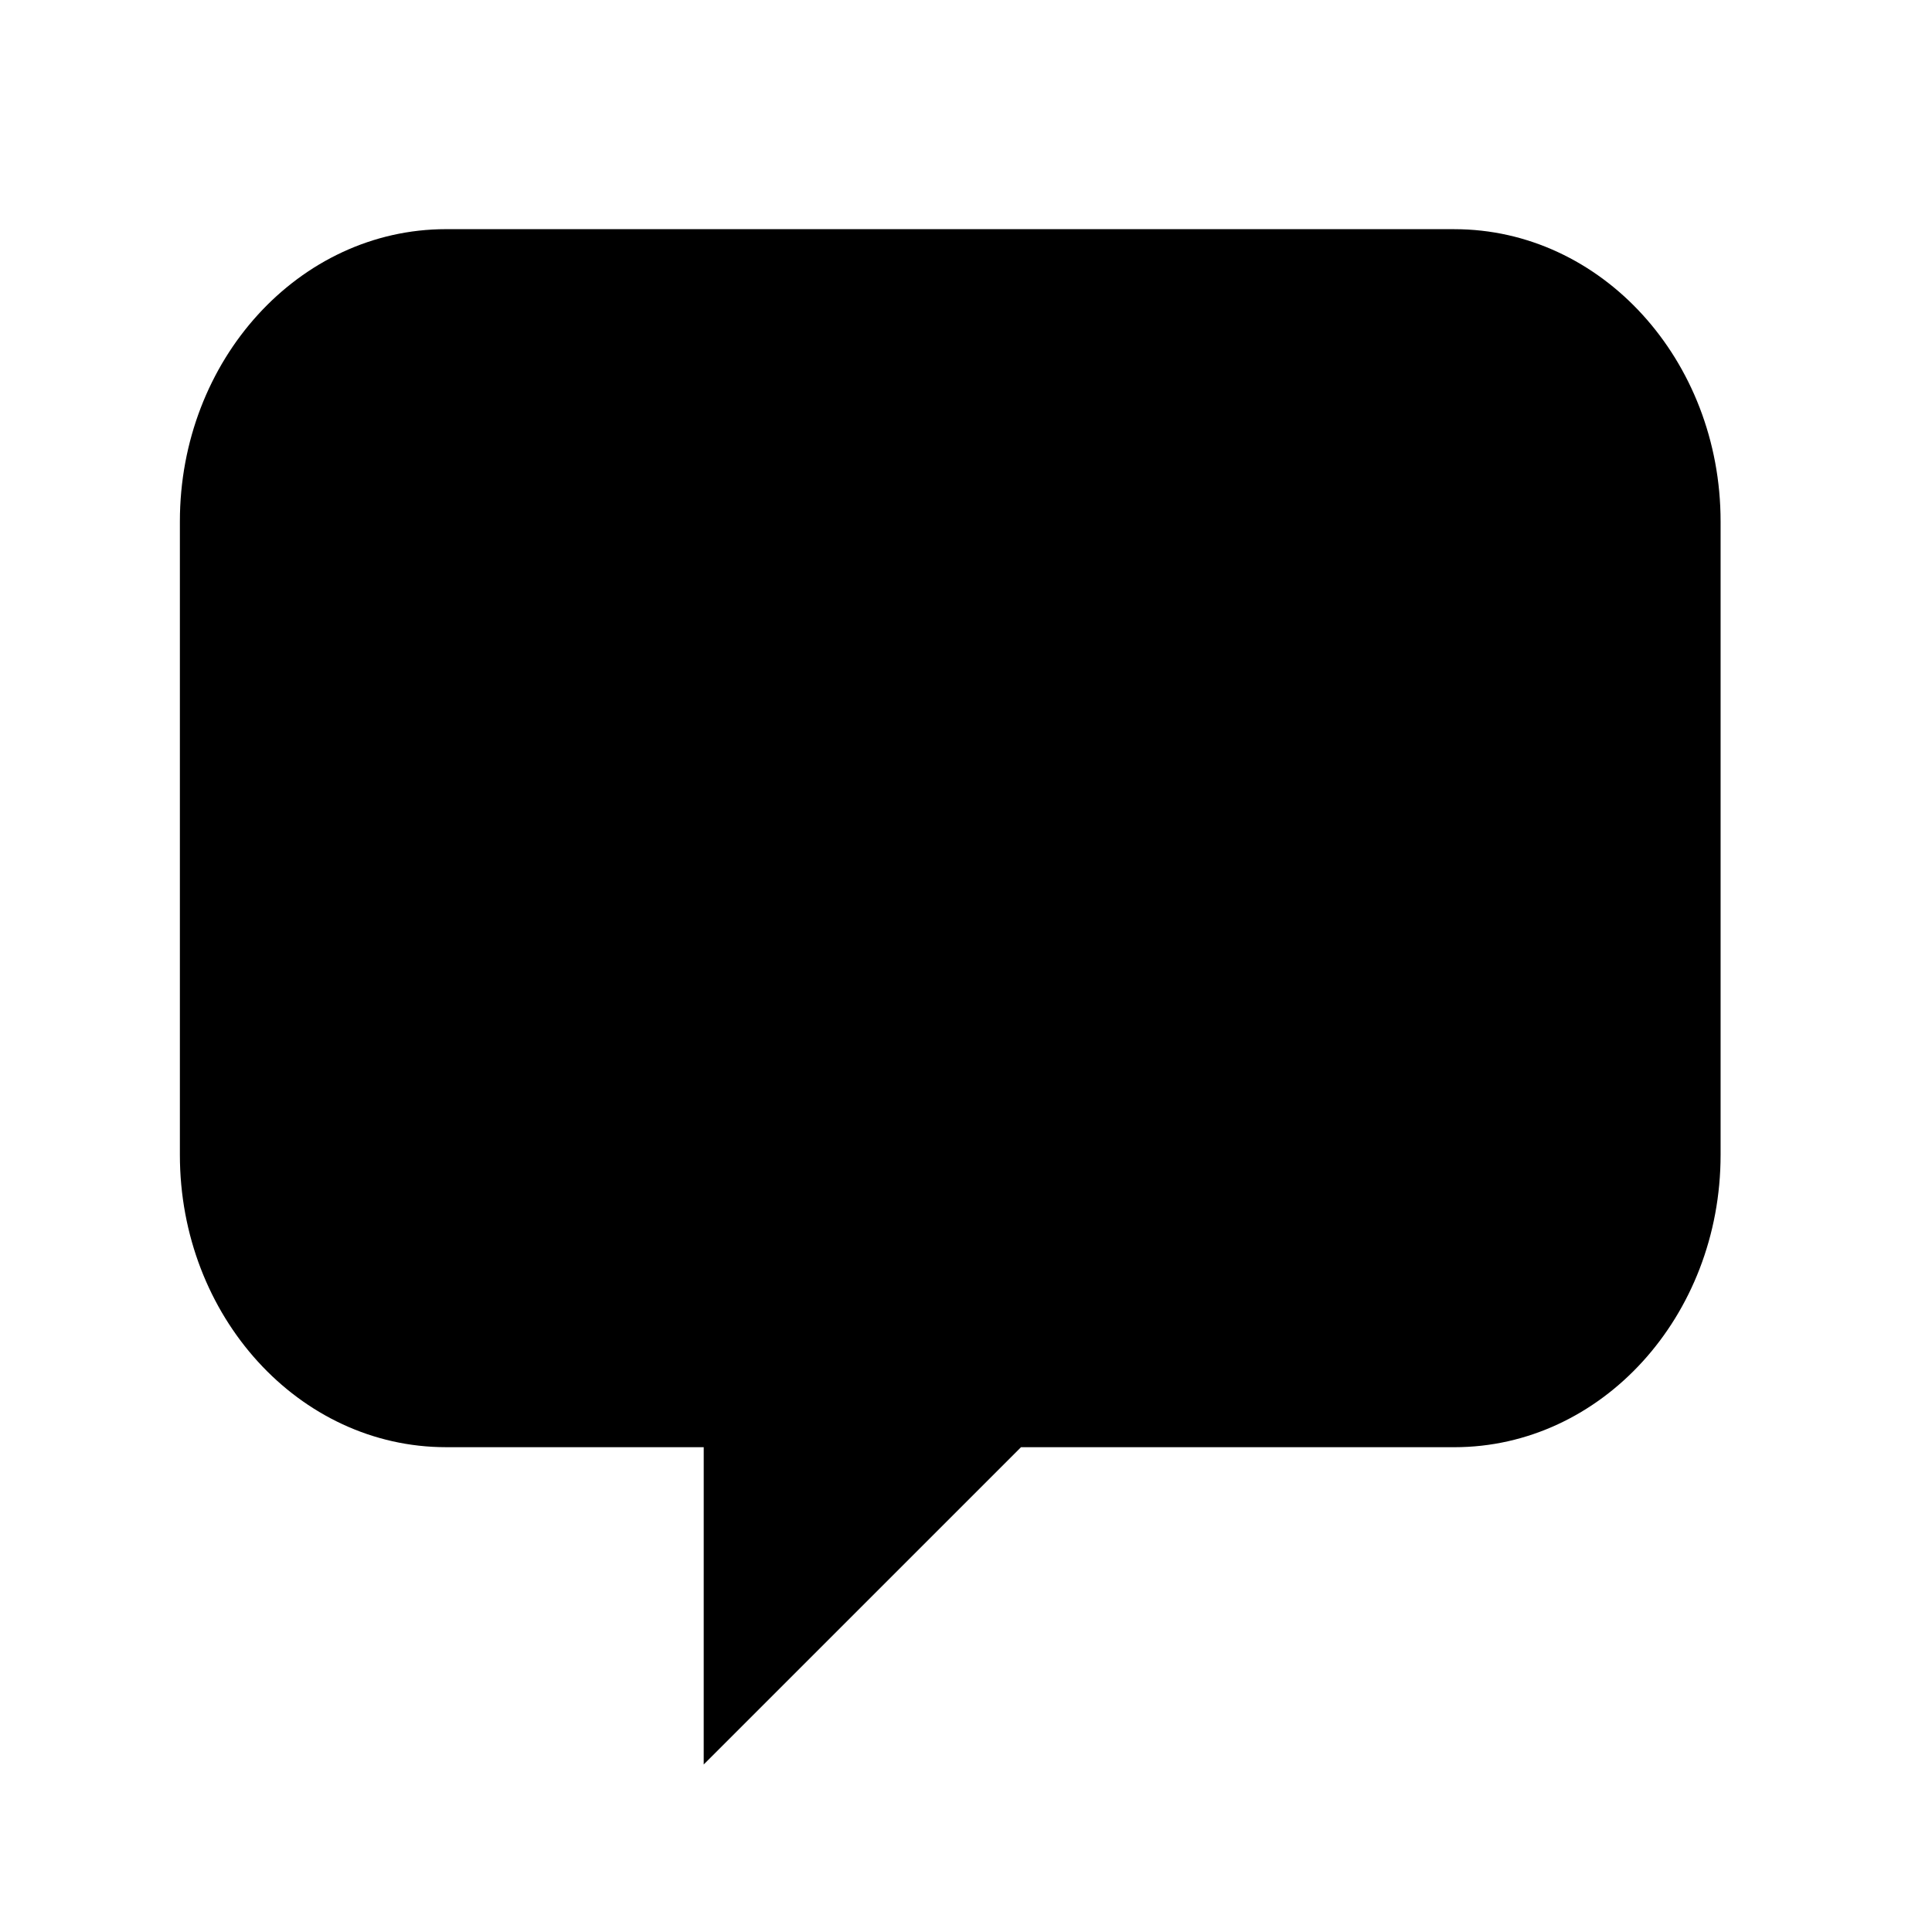 <?xml version="1.0" encoding="UTF-8"?>
<!-- The Best Svg Icon site in the world: iconSvg.co, Visit us! https://iconsvg.co -->
<svg fill="#000000" width="800px" height="800px" version="1.1" viewBox="144 144 512 512" xmlns="http://www.w3.org/2000/svg">
 <path d="m529.43 204.73h-267.22c-38.953 0-70.539 34.684-70.539 77.465v167.86c0 42.777 31.582 77.465 70.539 77.465h68.285l-0.004 84.086 84.09-84.082h114.84c38.965 0 70.555-34.688 70.555-77.473v-167.85c0-42.781-31.582-77.465-70.551-77.465z"/>
</svg>